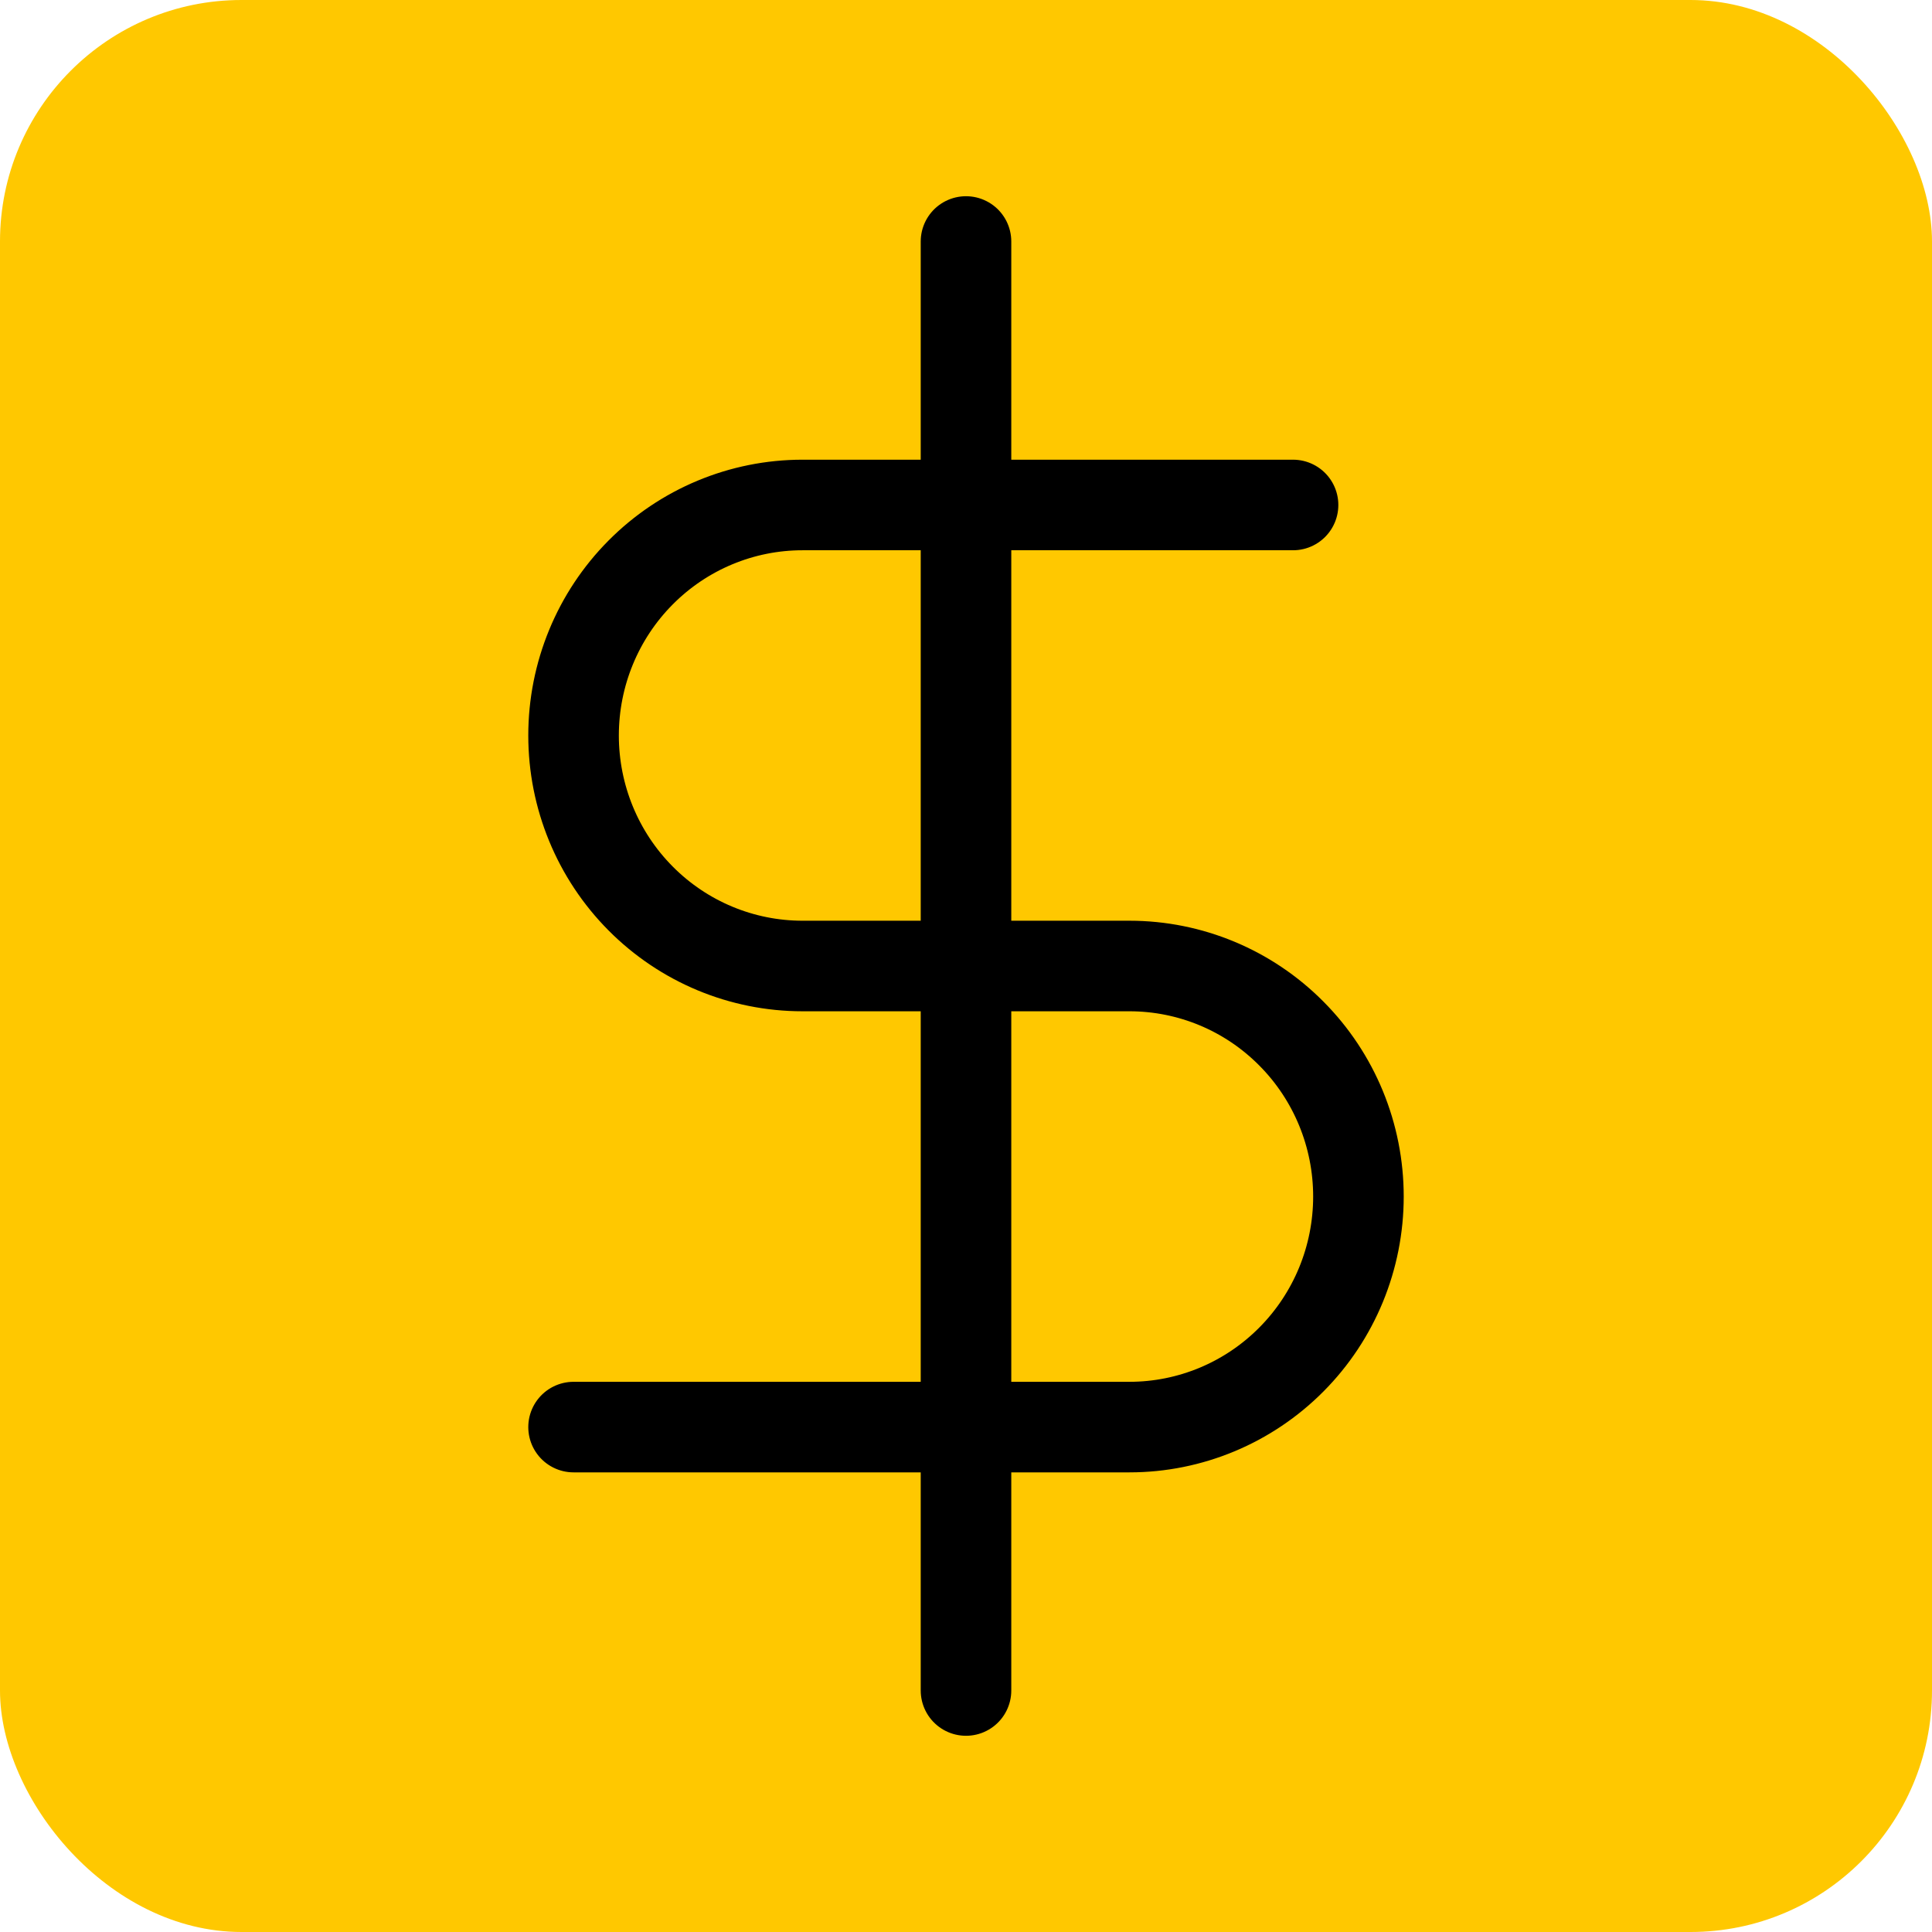<svg width="32" height="32" viewBox="0 0 32 32" fill="none" xmlns="http://www.w3.org/2000/svg">
<rect width="32" height="32" rx="4" fill="#FFC800"/>
<path d="M16 4V28" stroke="black" stroke-width="1.5" stroke-linecap="round" stroke-linejoin="round"/>
<path d="M21.417 8.364H13.292C12.286 8.364 11.322 8.766 10.611 9.482C9.899 10.198 9.5 11.169 9.5 12.182C9.5 13.195 9.899 14.166 10.611 14.882C11.322 15.598 12.286 16 13.292 16H18.708C19.714 16 20.678 16.402 21.389 17.119C22.101 17.834 22.5 18.806 22.5 19.818C22.5 20.831 22.101 21.802 21.389 22.518C20.678 23.234 19.714 23.637 18.708 23.637H9.5" stroke="black" stroke-width="1.5" stroke-linecap="round" stroke-linejoin="round"/>
</svg>
